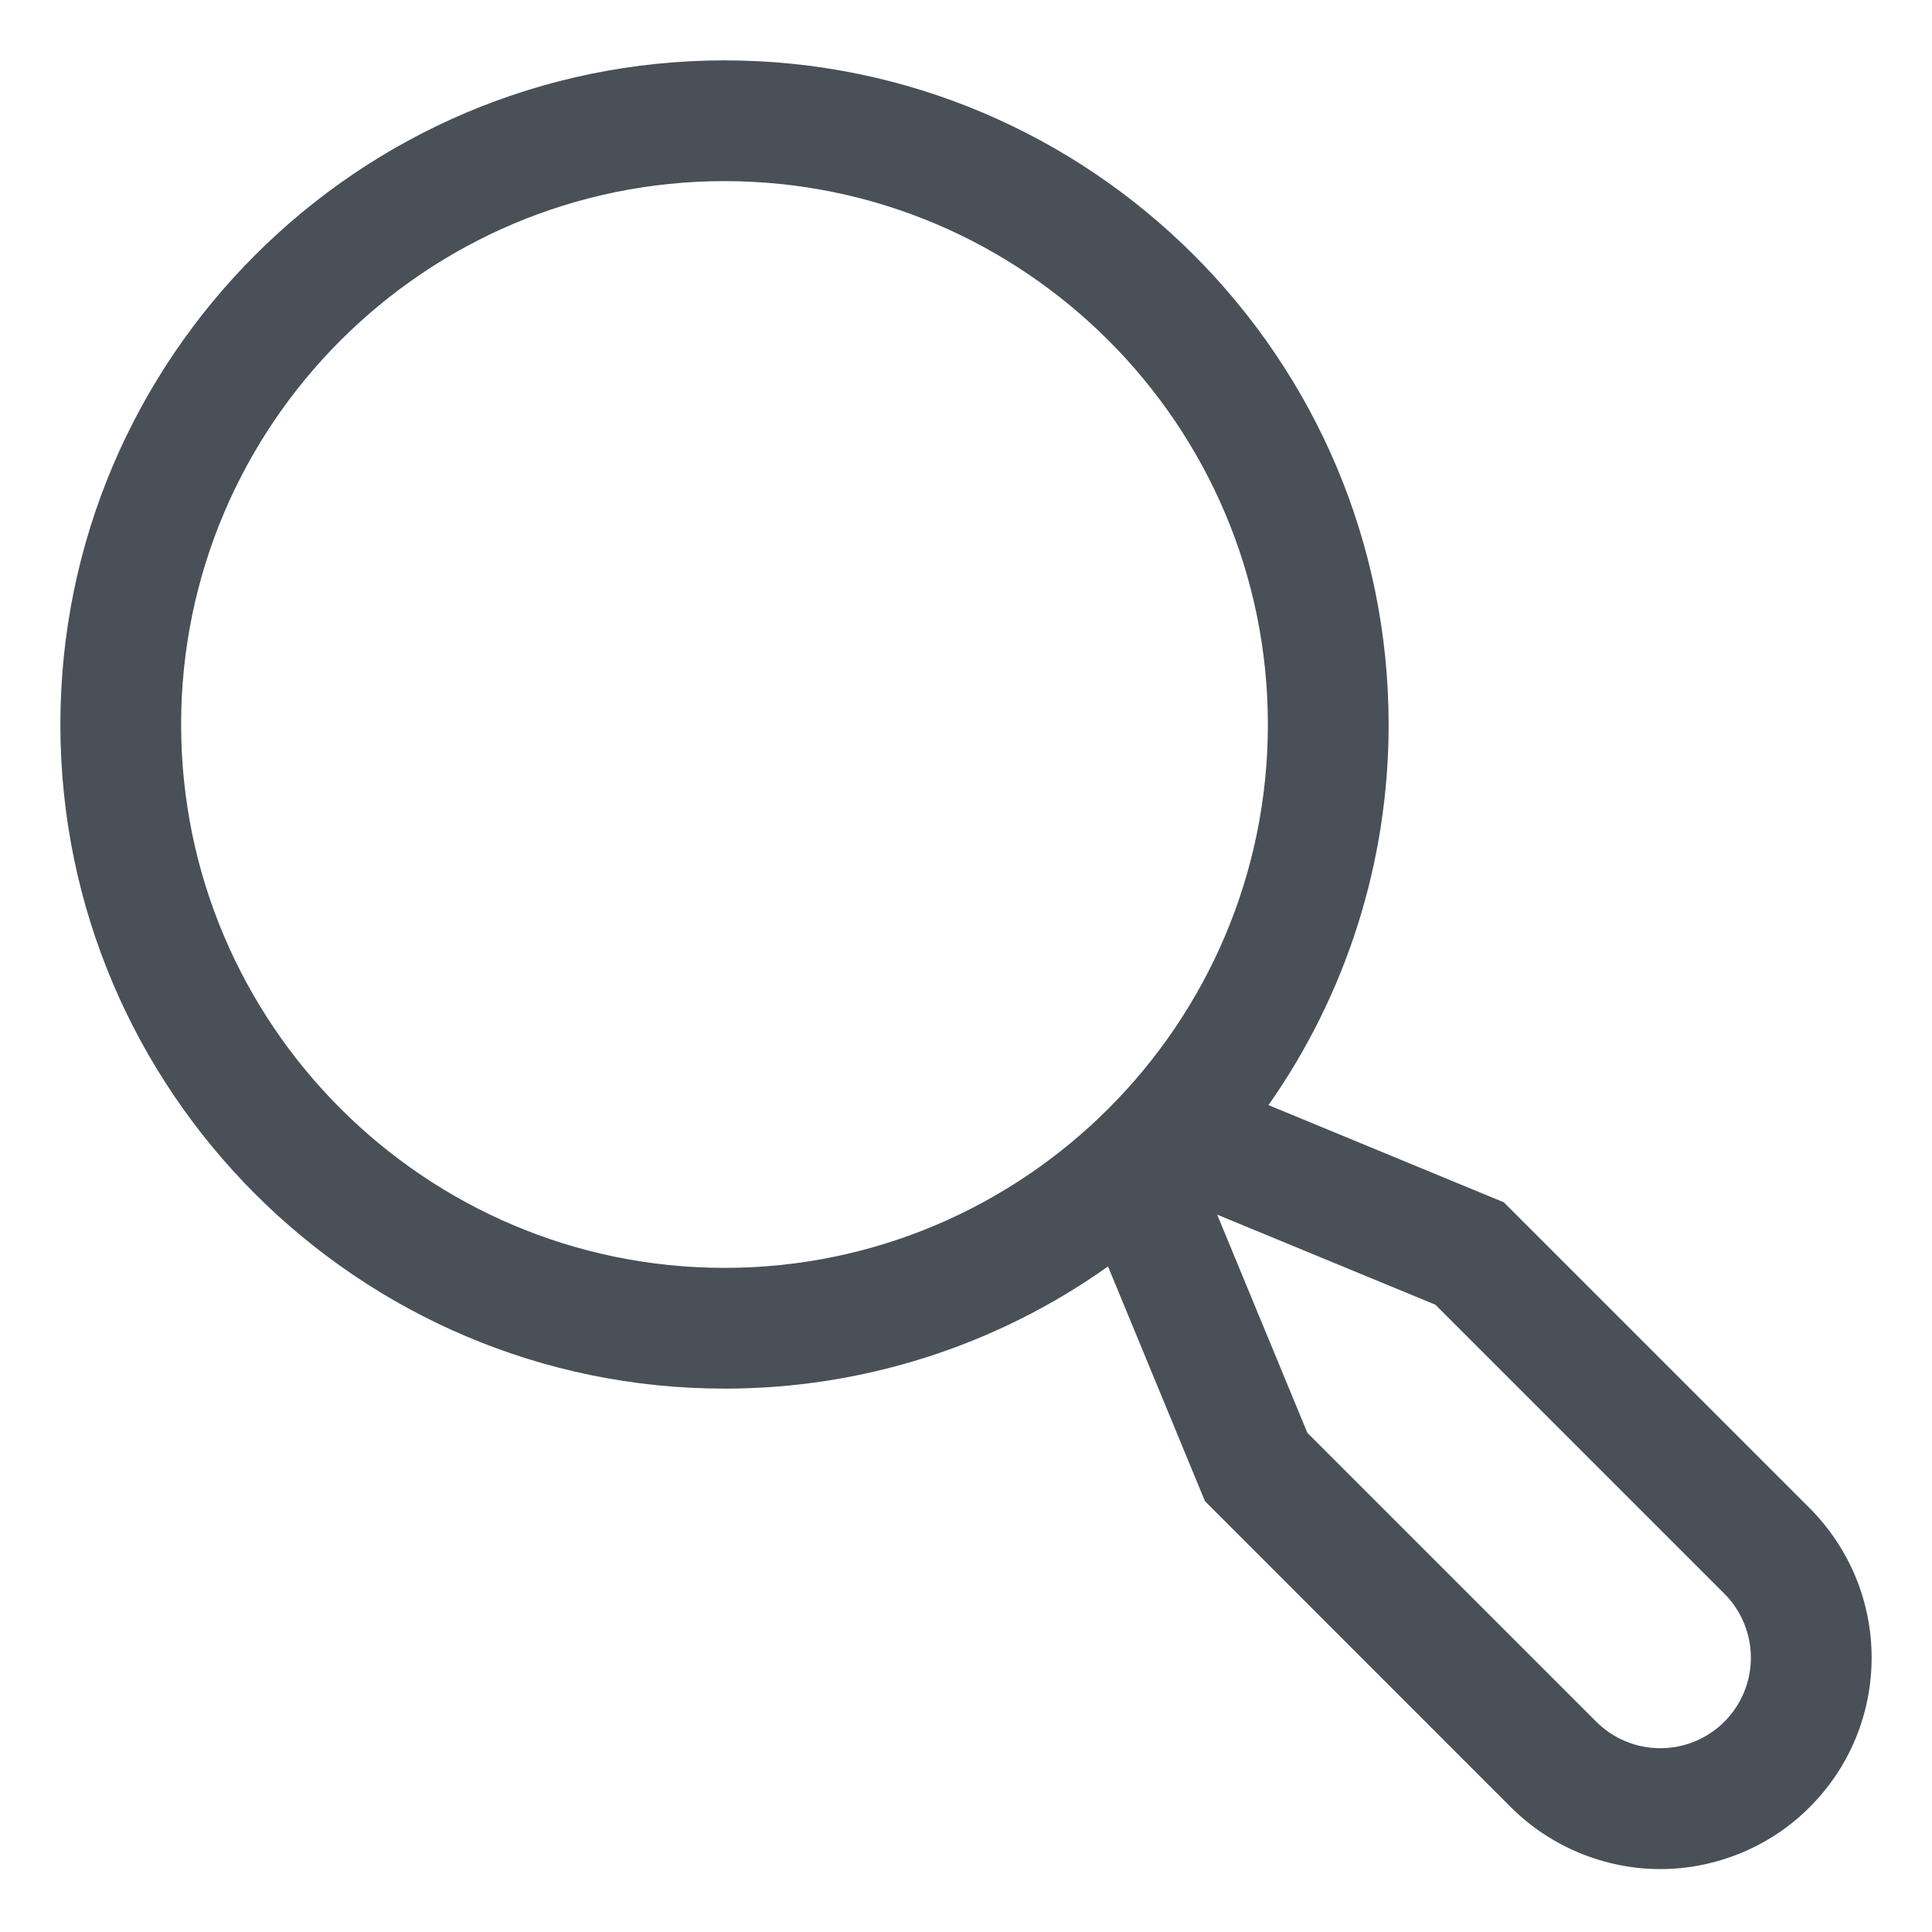 <svg width="16" height="16" viewBox="0 0 16 16" fill="none" xmlns="http://www.w3.org/2000/svg">
<path d="M14.988 12.491L12.454 9.957L10.505 9.152C11.154 8.229 11.501 7.128 11.5 6C11.5 2.967 9.033 0.5 6 0.5C2.967 0.5 0.5 2.967 0.5 6C0.5 9.033 2.967 11.5 6 11.5C7.138 11.501 8.248 11.148 9.176 10.488L9.979 12.432L12.512 14.966C12.675 15.129 12.868 15.257 13.08 15.345C13.293 15.433 13.52 15.479 13.75 15.479C13.98 15.479 14.207 15.433 14.42 15.345C14.632 15.257 14.825 15.129 14.987 14.966C15.15 14.803 15.279 14.611 15.367 14.398C15.455 14.186 15.5 13.958 15.5 13.729C15.5 13.499 15.455 13.271 15.367 13.059C15.279 12.847 15.15 12.654 14.988 12.491V12.491ZM1.5 6C1.5 3.519 3.519 1.5 6 1.5C8.481 1.5 10.5 3.519 10.5 6C10.5 8.481 8.481 10.5 6 10.5C3.519 10.5 1.5 8.481 1.5 6ZM14.28 14.259C14.14 14.399 13.949 14.478 13.75 14.478C13.551 14.478 13.36 14.399 13.22 14.259L10.827 11.866L10.08 10.059L11.887 10.805L14.28 13.198C14.421 13.339 14.5 13.53 14.5 13.729C14.5 13.927 14.421 14.118 14.28 14.259V14.259Z" fill="#495057"/>
</svg>
